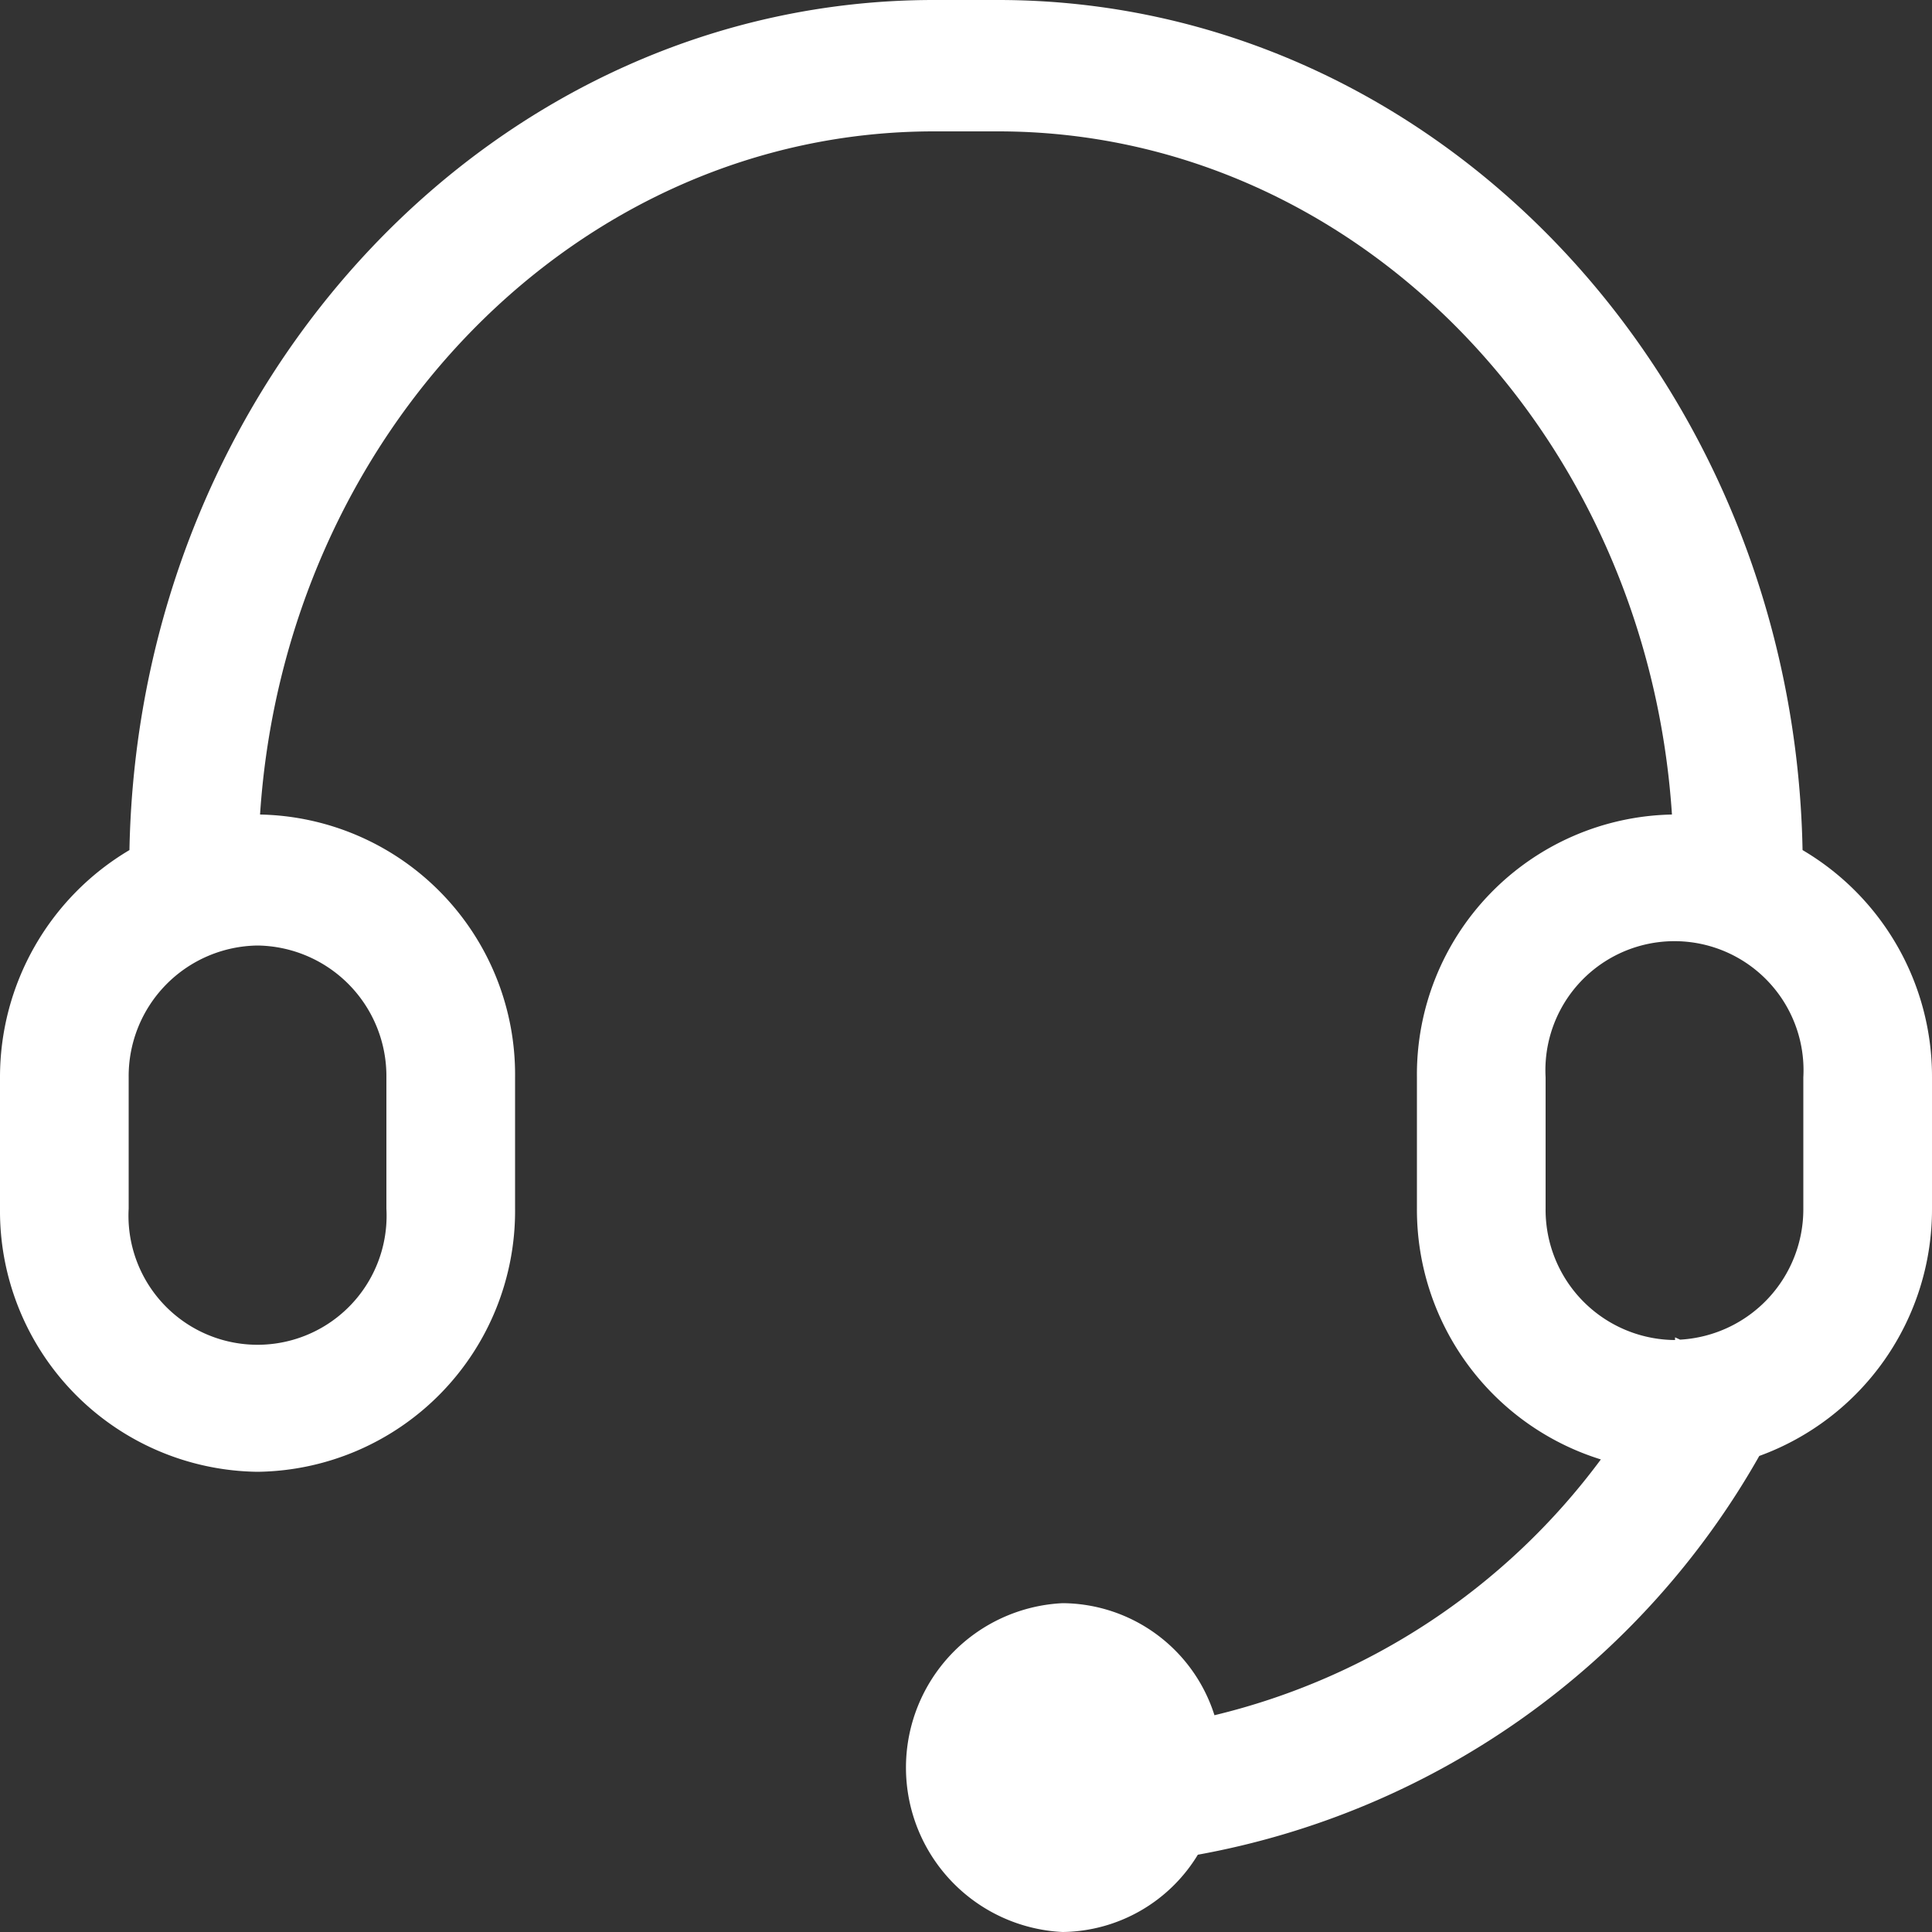 <svg id="Layer_1" data-name="Layer 1" xmlns="http://www.w3.org/2000/svg" viewBox="0 0 50 50"><rect x="0" y="0" width="50" height="50" fill="#333333" stroke="none"/><defs><style>.cls-1{fill:#fff;}</style></defs><path class="cls-1" d="M46.65,22C46.42,9.83,37.18,0,25.83,0H24.17C12.82,0,3.58,9.83,3.35,22A6.83,6.83,0,0,0,0,27.88v3.4a6.75,6.75,0,0,0,6.67,6.81,6.75,6.75,0,0,0,6.66-6.81v-3.4a6.73,6.73,0,0,0-6.6-6.8C7.38,11.21,14.94,3.4,24.17,3.4h1.66c9.23,0,16.79,7.81,17.44,17.68a6.73,6.73,0,0,0-6.6,6.8v3.4a6.77,6.77,0,0,0,4.76,6.49,17.54,17.54,0,0,1-10,6.62,4.15,4.15,0,0,0-3.93-2.9,4.26,4.26,0,0,0,0,8.51A4.15,4.15,0,0,0,31,48,21,21,0,0,0,45.53,37.68,6.79,6.79,0,0,0,50,31.28v-3.4A6.8,6.8,0,0,0,46.65,22ZM10,27.88v3.4a3.34,3.34,0,1,1-6.67,0v-3.4a3.38,3.38,0,0,1,3.34-3.41A3.38,3.38,0,0,1,10,27.88Zm36.67,3.4a3.38,3.38,0,0,1-3.19,3.39l-.13-.06,0,.07A3.37,3.37,0,0,1,40,31.28v-3.4a3.34,3.34,0,1,1,6.67,0Z"/></svg>